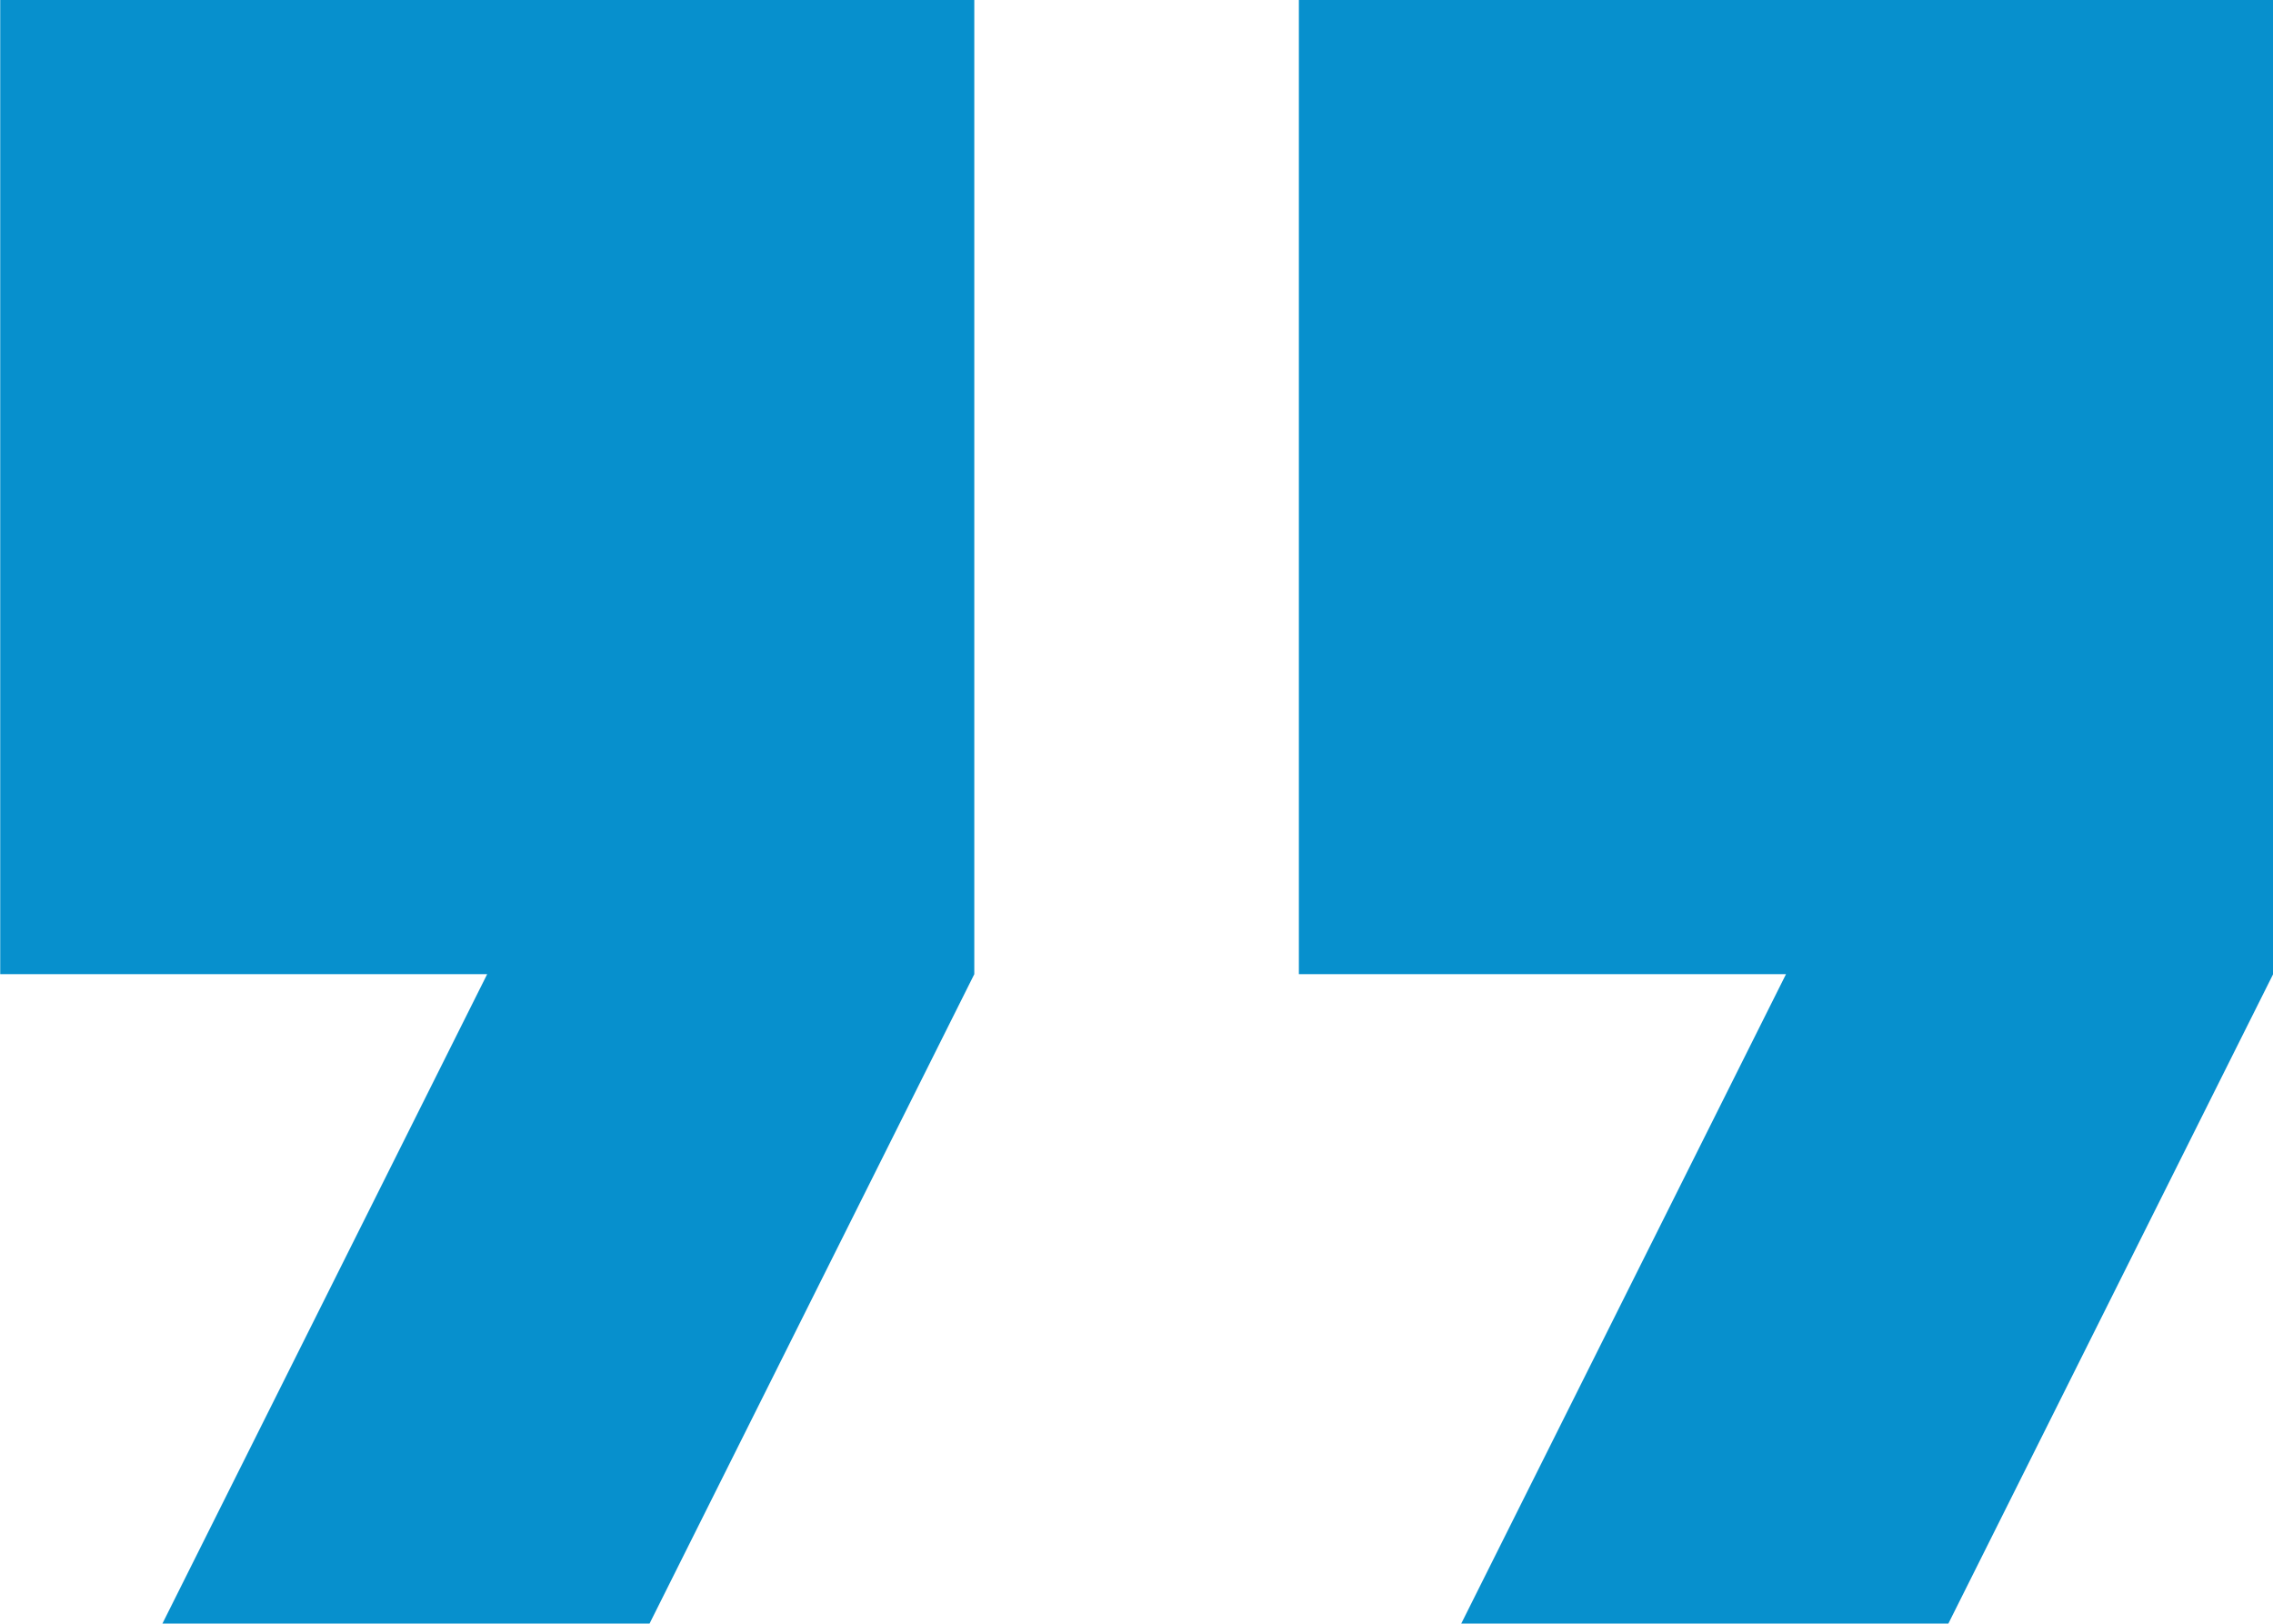 <?xml version="1.0" encoding="UTF-8"?>
<!DOCTYPE svg PUBLIC "-//W3C//DTD SVG 1.1//EN" "http://www.w3.org/Graphics/SVG/1.1/DTD/svg11.dtd">
<!-- Creator: CorelDRAW -->
<svg xmlns="http://www.w3.org/2000/svg" xml:space="preserve" width="13.748mm" height="9.82mm" version="1.1" style="shape-rendering:geometricPrecision; text-rendering:geometricPrecision; image-rendering:optimizeQuality; fill-rule:evenodd; clip-rule:evenodd"
viewBox="0 0 139.28 99.49"
 xmlns:xlink="http://www.w3.org/1999/xlink"
 xmlns:xodm="http://www.corel.com/coreldraw/odm/2003">
 <defs>
  <style type="text/css">
   <![CDATA[
    .fil0 {fill:#0790CD;fill-rule:nonzero}
   ]]>
  </style>
 </defs>
 <g id="_x0020_50">
  <path class="fil0" d="M-0 59.69l29.85 0 -19.9 39.79 29.85 0 19.9 -39.79 0 -59.69 -59.69 0 0 59.69zm79.59 -59.69l0 59.69 29.85 0 -19.9 39.79 29.85 0 19.9 -39.79 0 -59.69 -59.69 0z"/>
 </g>
</svg>
